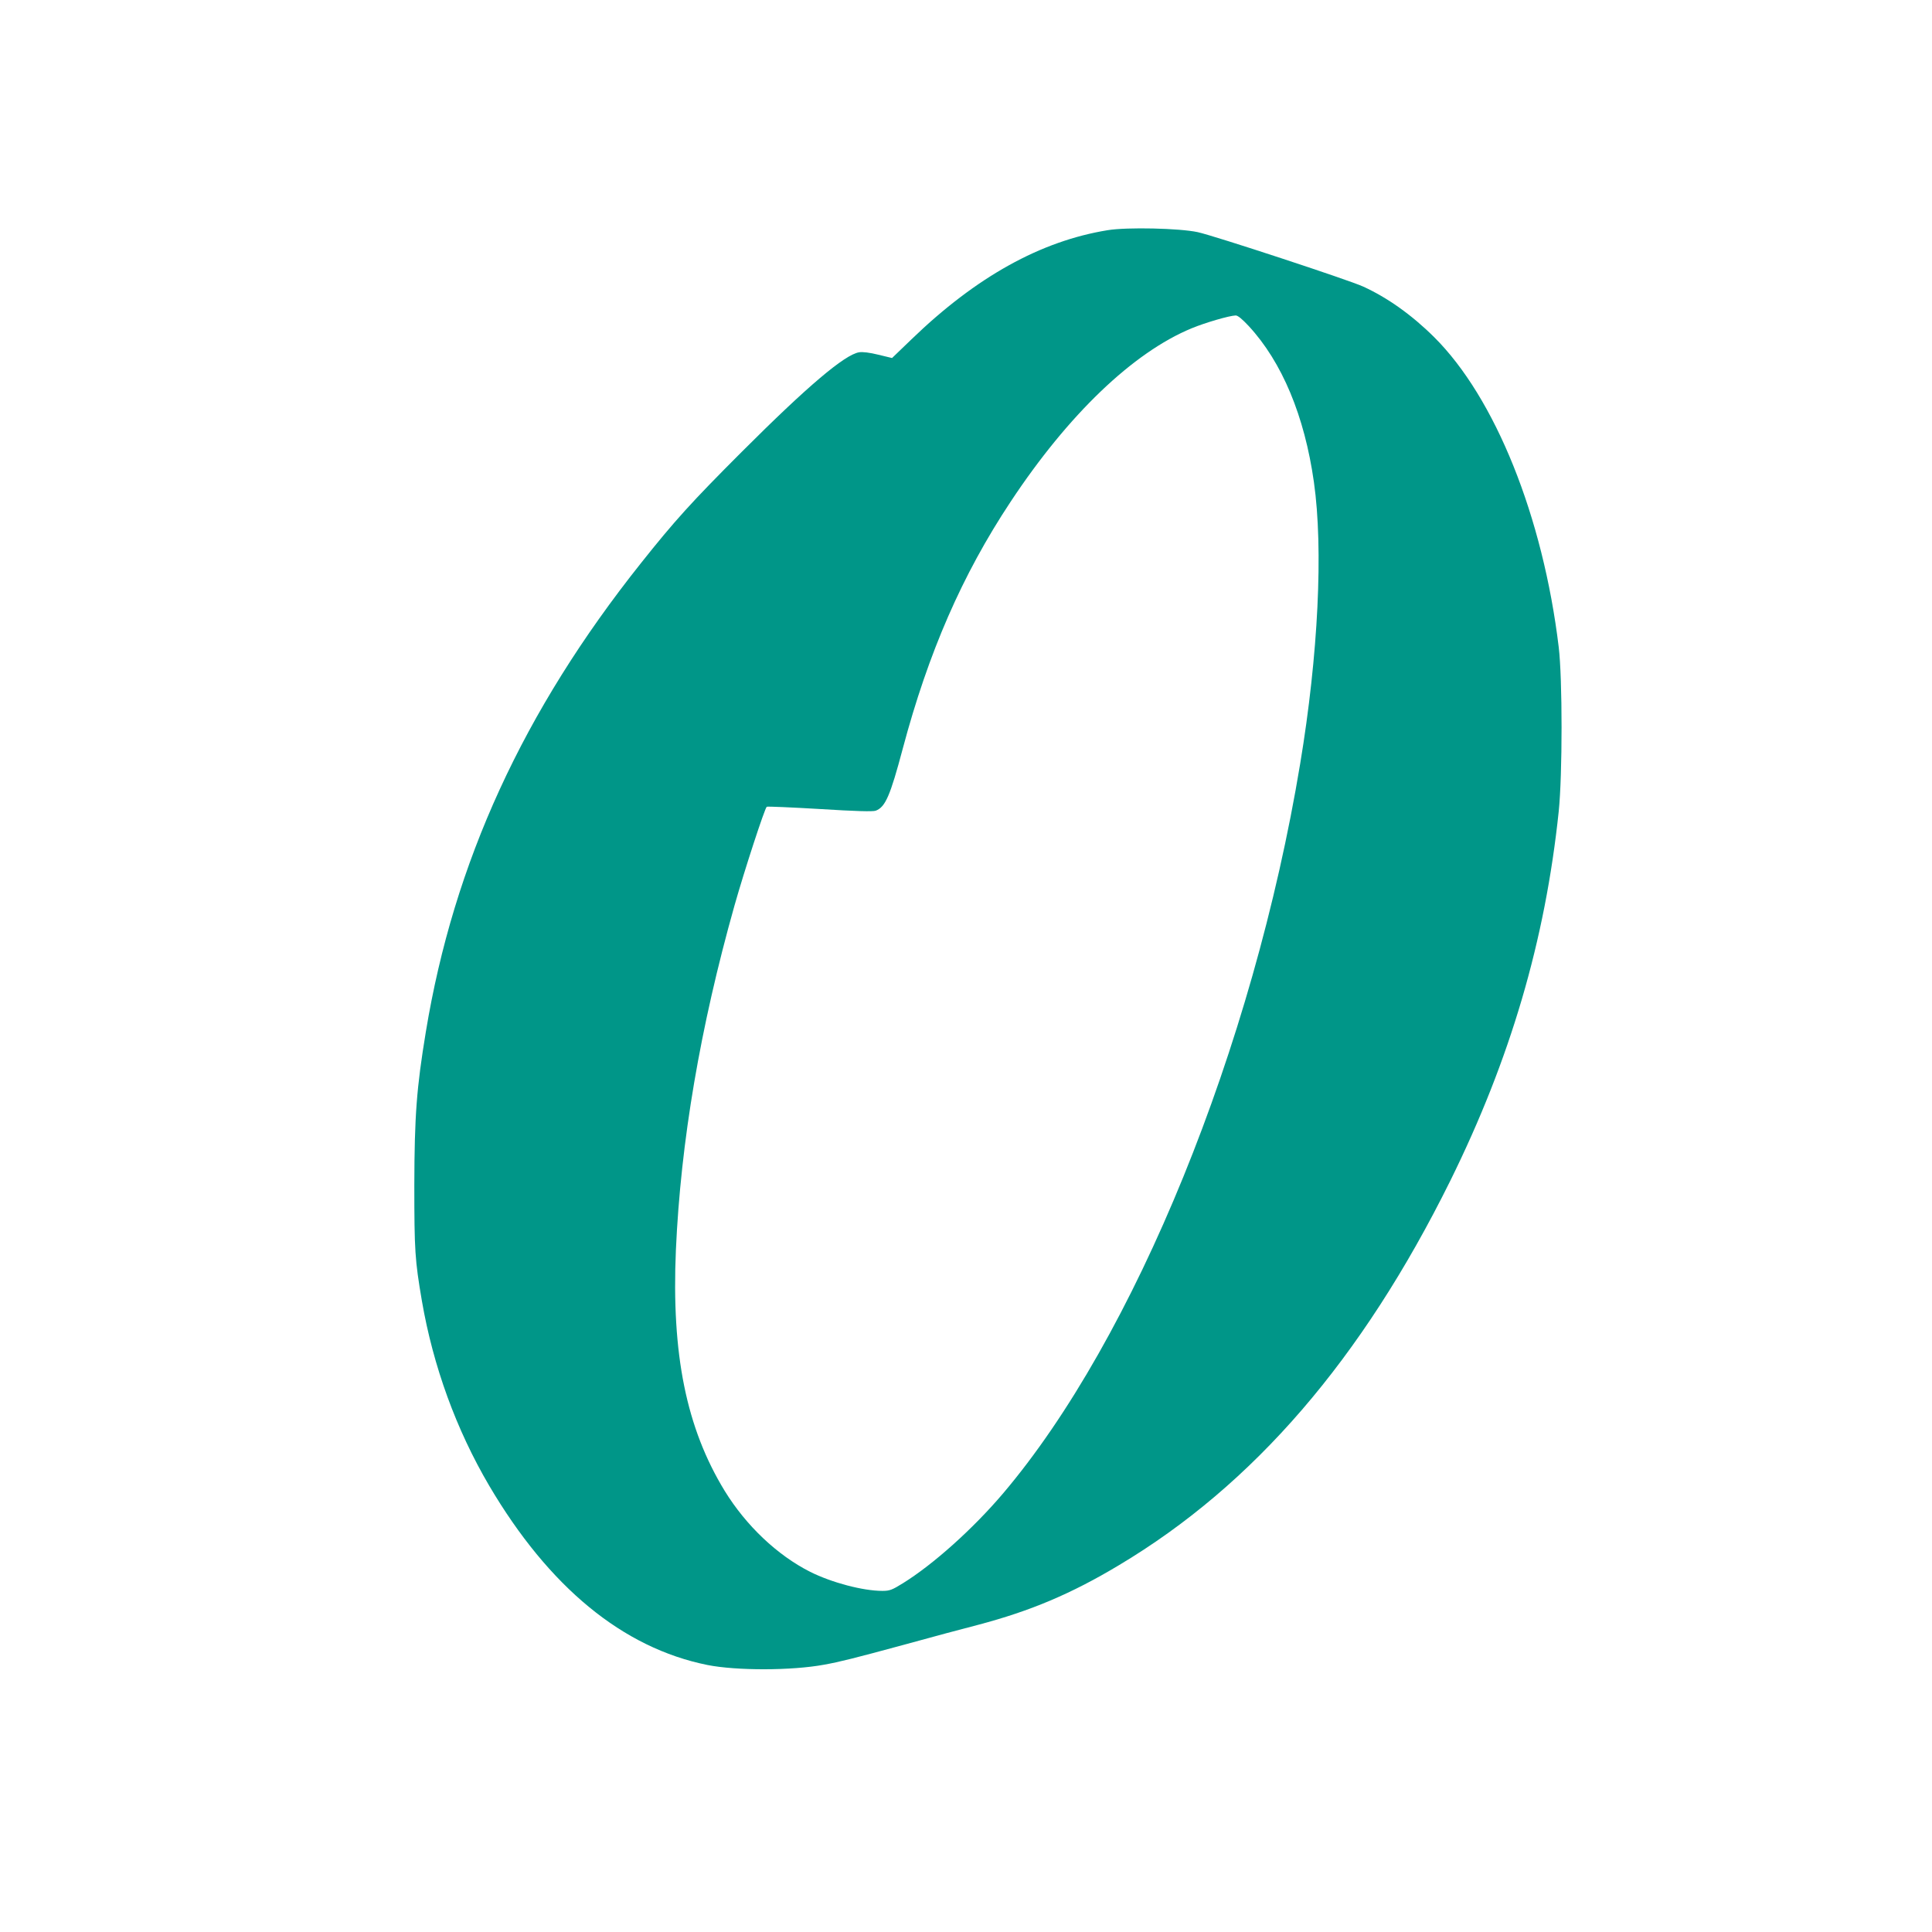 <?xml version="1.0" standalone="no"?>
<!DOCTYPE svg PUBLIC "-//W3C//DTD SVG 20010904//EN"
 "http://www.w3.org/TR/2001/REC-SVG-20010904/DTD/svg10.dtd">
<svg version="1.0" xmlns="http://www.w3.org/2000/svg"
 width="1280pt" height="1280pt" viewBox="0 0 1280 1280"
 preserveAspectRatio="xMidYMid meet">
<g transform="translate(0,1280) scale(0.1,-0.1)"
fill="#009688" stroke="none">
<path d="M7339 11275 c-444 -72 -871 -309 -1298 -721 l-131 -126 -91 22 c-57
14 -104 20 -127 16 -95 -15 -342 -224 -778 -660 -332 -332 -445 -457 -666
-735 -782 -982 -1242 -1985 -1427 -3109 -61 -370 -75 -555 -76 -1012 0 -436 4
-498 50 -768 75 -435 228 -854 446 -1225 396 -672 885 -1075 1446 -1188 191
-38 557 -38 773 2 105 19 197 42 525 131 182 50 404 110 495 133 348 92 618
206 933 395 893 533 1610 1365 2195 2546 398 806 629 1591 719 2449 25 244 25
877 0 1087 -104 864 -421 1653 -826 2055 -147 146 -310 262 -471 335 -94 43
-988 337 -1095 360 -120 26 -468 34 -596 13z m934 -635 c221 -239 370 -596
432 -1034 63 -443 29 -1144 -91 -1866 -311 -1879 -1097 -3808 -1969 -4835
-199 -234 -462 -470 -664 -595 -71 -44 -87 -50 -135 -50 -129 0 -336 55 -478
126 -218 110 -425 306 -567 537 -254 416 -353 904 -323 1596 32 717 161 1475
388 2281 65 230 201 647 214 655 5 3 164 -4 352 -15 240 -15 351 -18 370 -11
64 24 96 99 179 411 170 638 394 1152 714 1635 382 578 812 990 1200 1150 89
37 250 84 292 85 14 0 43 -24 86 -70z"/>
</g>
</svg>
